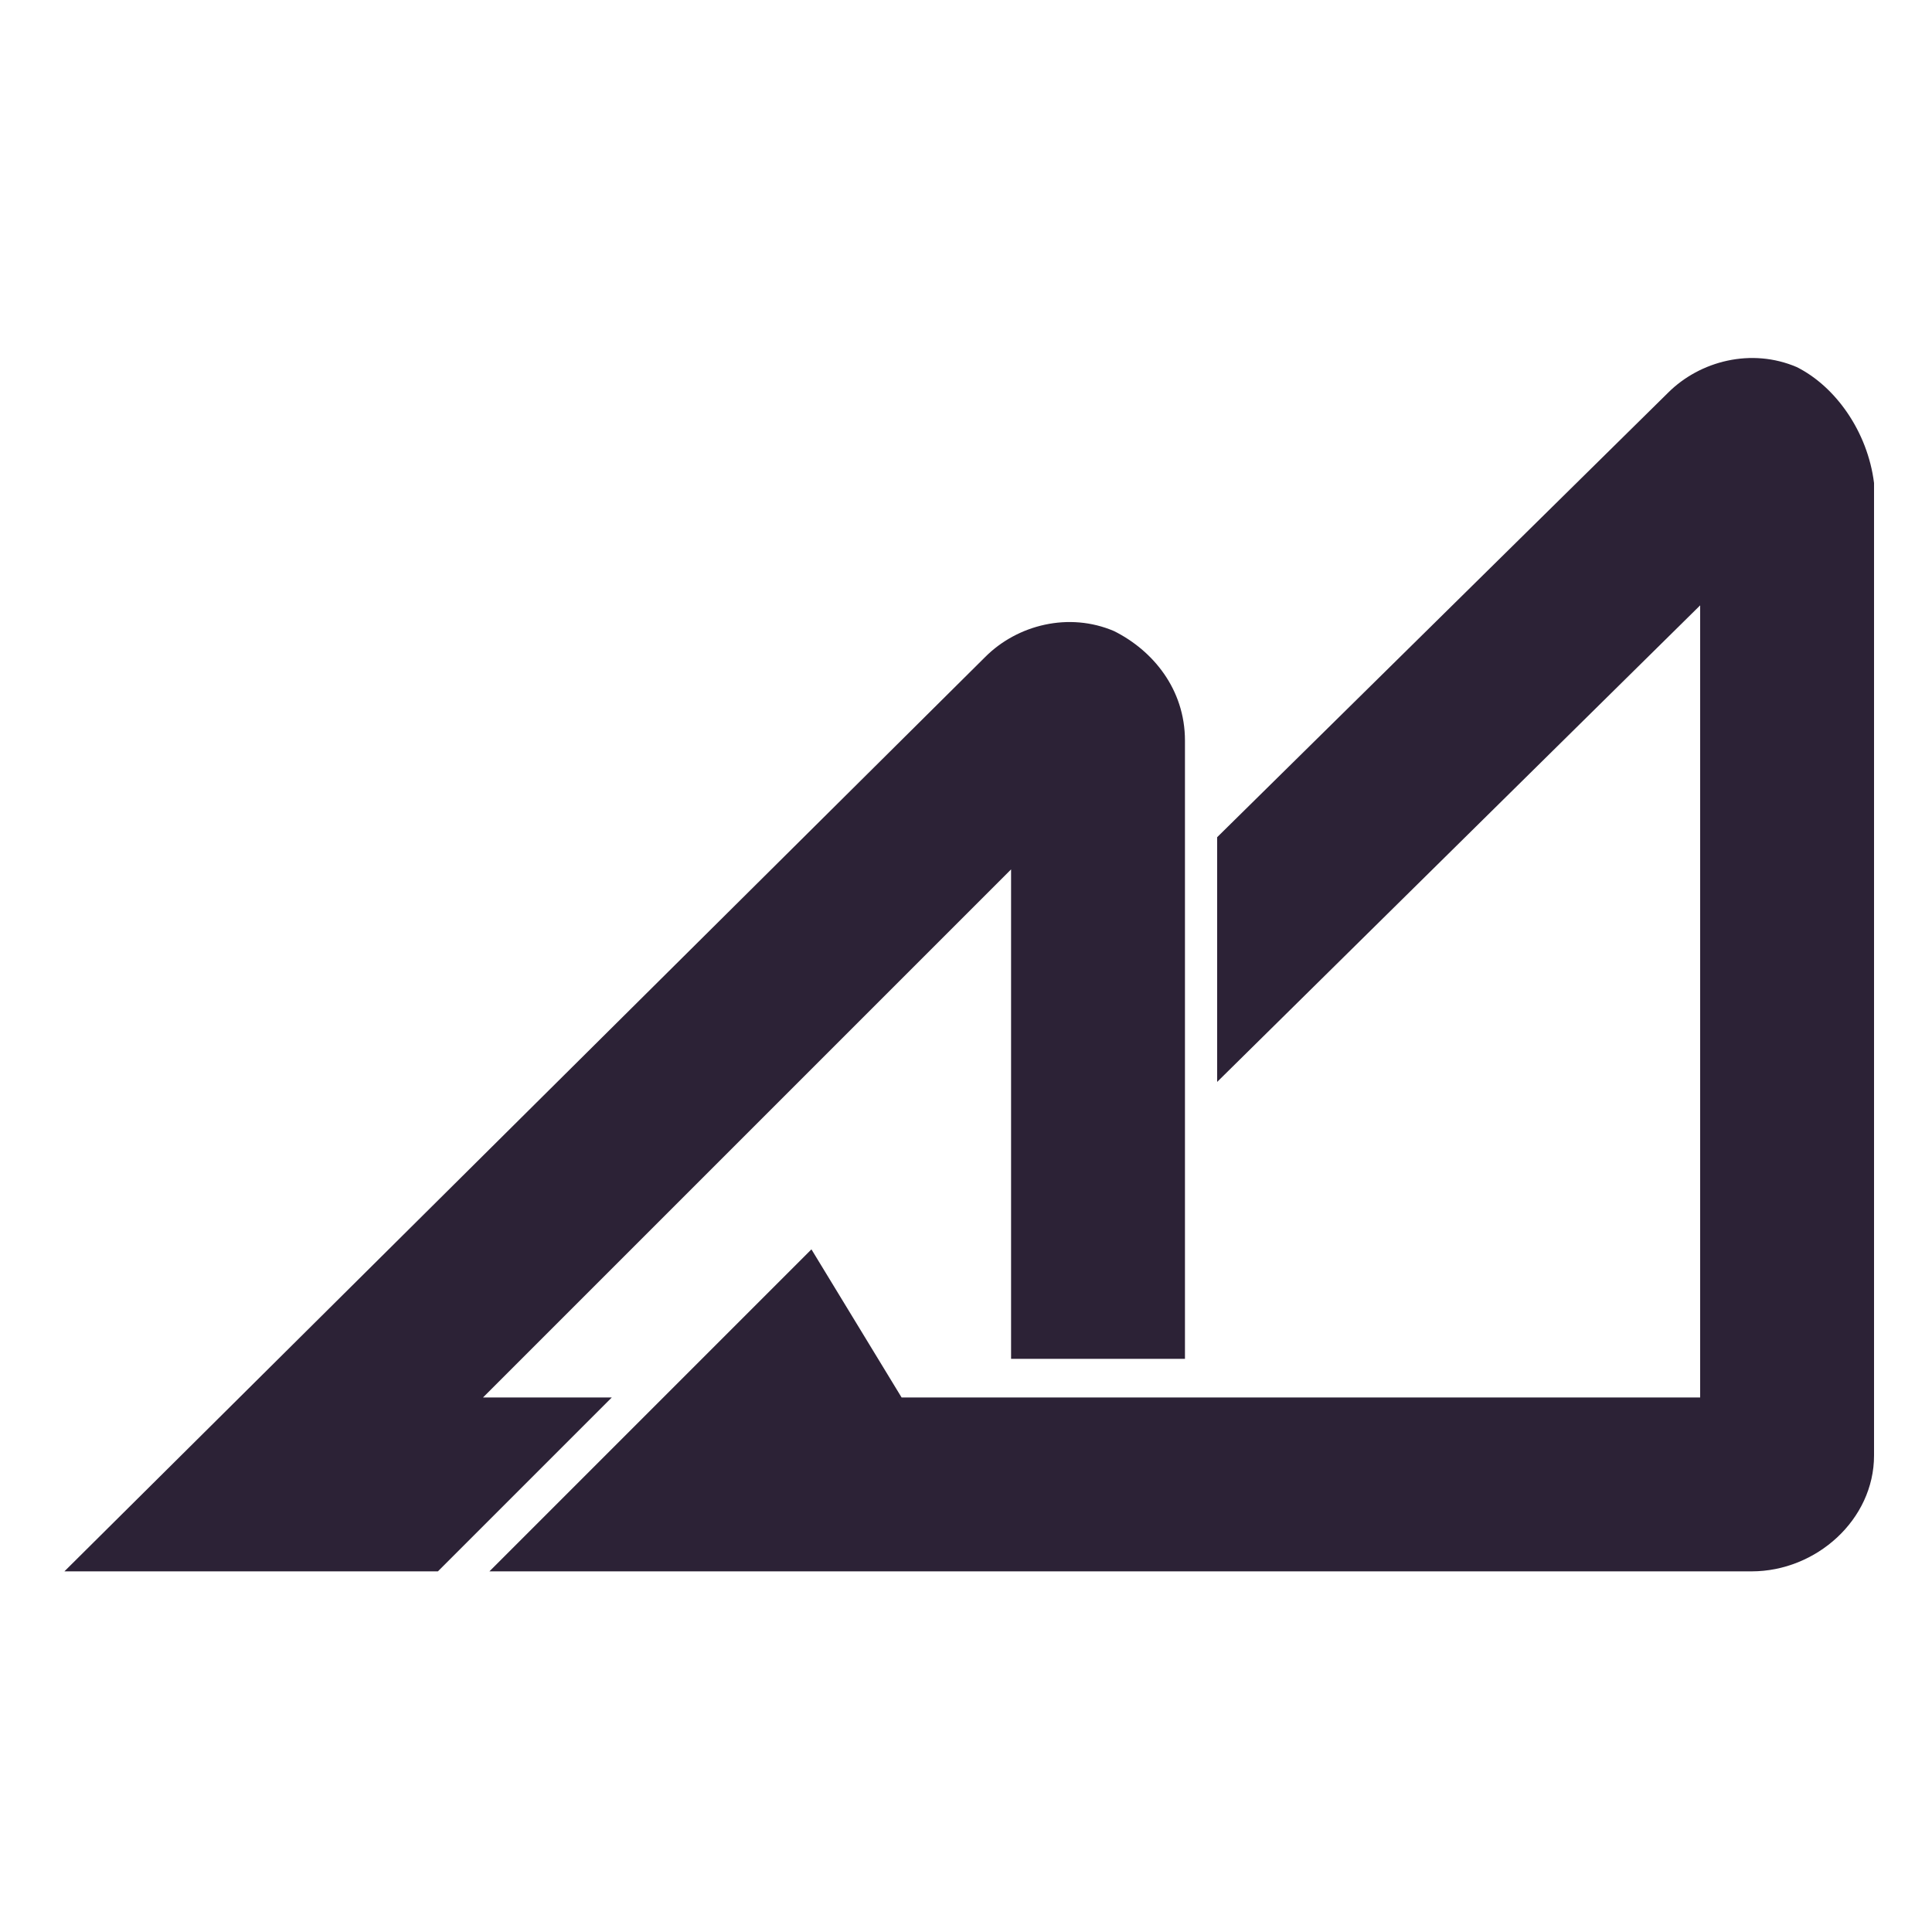 <?xml version="1.0" encoding="utf-8"?>
<!-- Generator: Adobe Illustrator 27.7.0, SVG Export Plug-In . SVG Version: 6.00 Build 0)  -->
<svg version="1.1" id="Layer_1" xmlns="http://www.w3.org/2000/svg" xmlns:xlink="http://www.w3.org/1999/xlink" x="0px" y="0px"
	 viewBox="0 0 30 30" style="enable-background:new 0 0 30 30;" xml:space="preserve">
<style type="text/css">
	.st0{fill:#2C2236;}
</style>
<g>
	<g>
		<path class="st0" d="M27.9,5.7c-0.7-0.3-1.5-0.1-2,0.4l-7,6.9v3.8l7.5-7.4v12.3H14l-1.4-2.3l-5,5h19.6c1,0,1.9-0.8,1.9-1.8V7.5
			C29,6.7,28.5,6,27.9,5.7z"/>
		<path class="st0" d="M7.5,21.7l8.2-8.2v7.6h2.7v-9.6c0-0.8-0.5-1.4-1.1-1.7c-0.7-0.3-1.5-0.1-2,0.4L1,24.4h5.8l2.7-2.7H7.5z"/>
	</g>
</g>
</svg>
